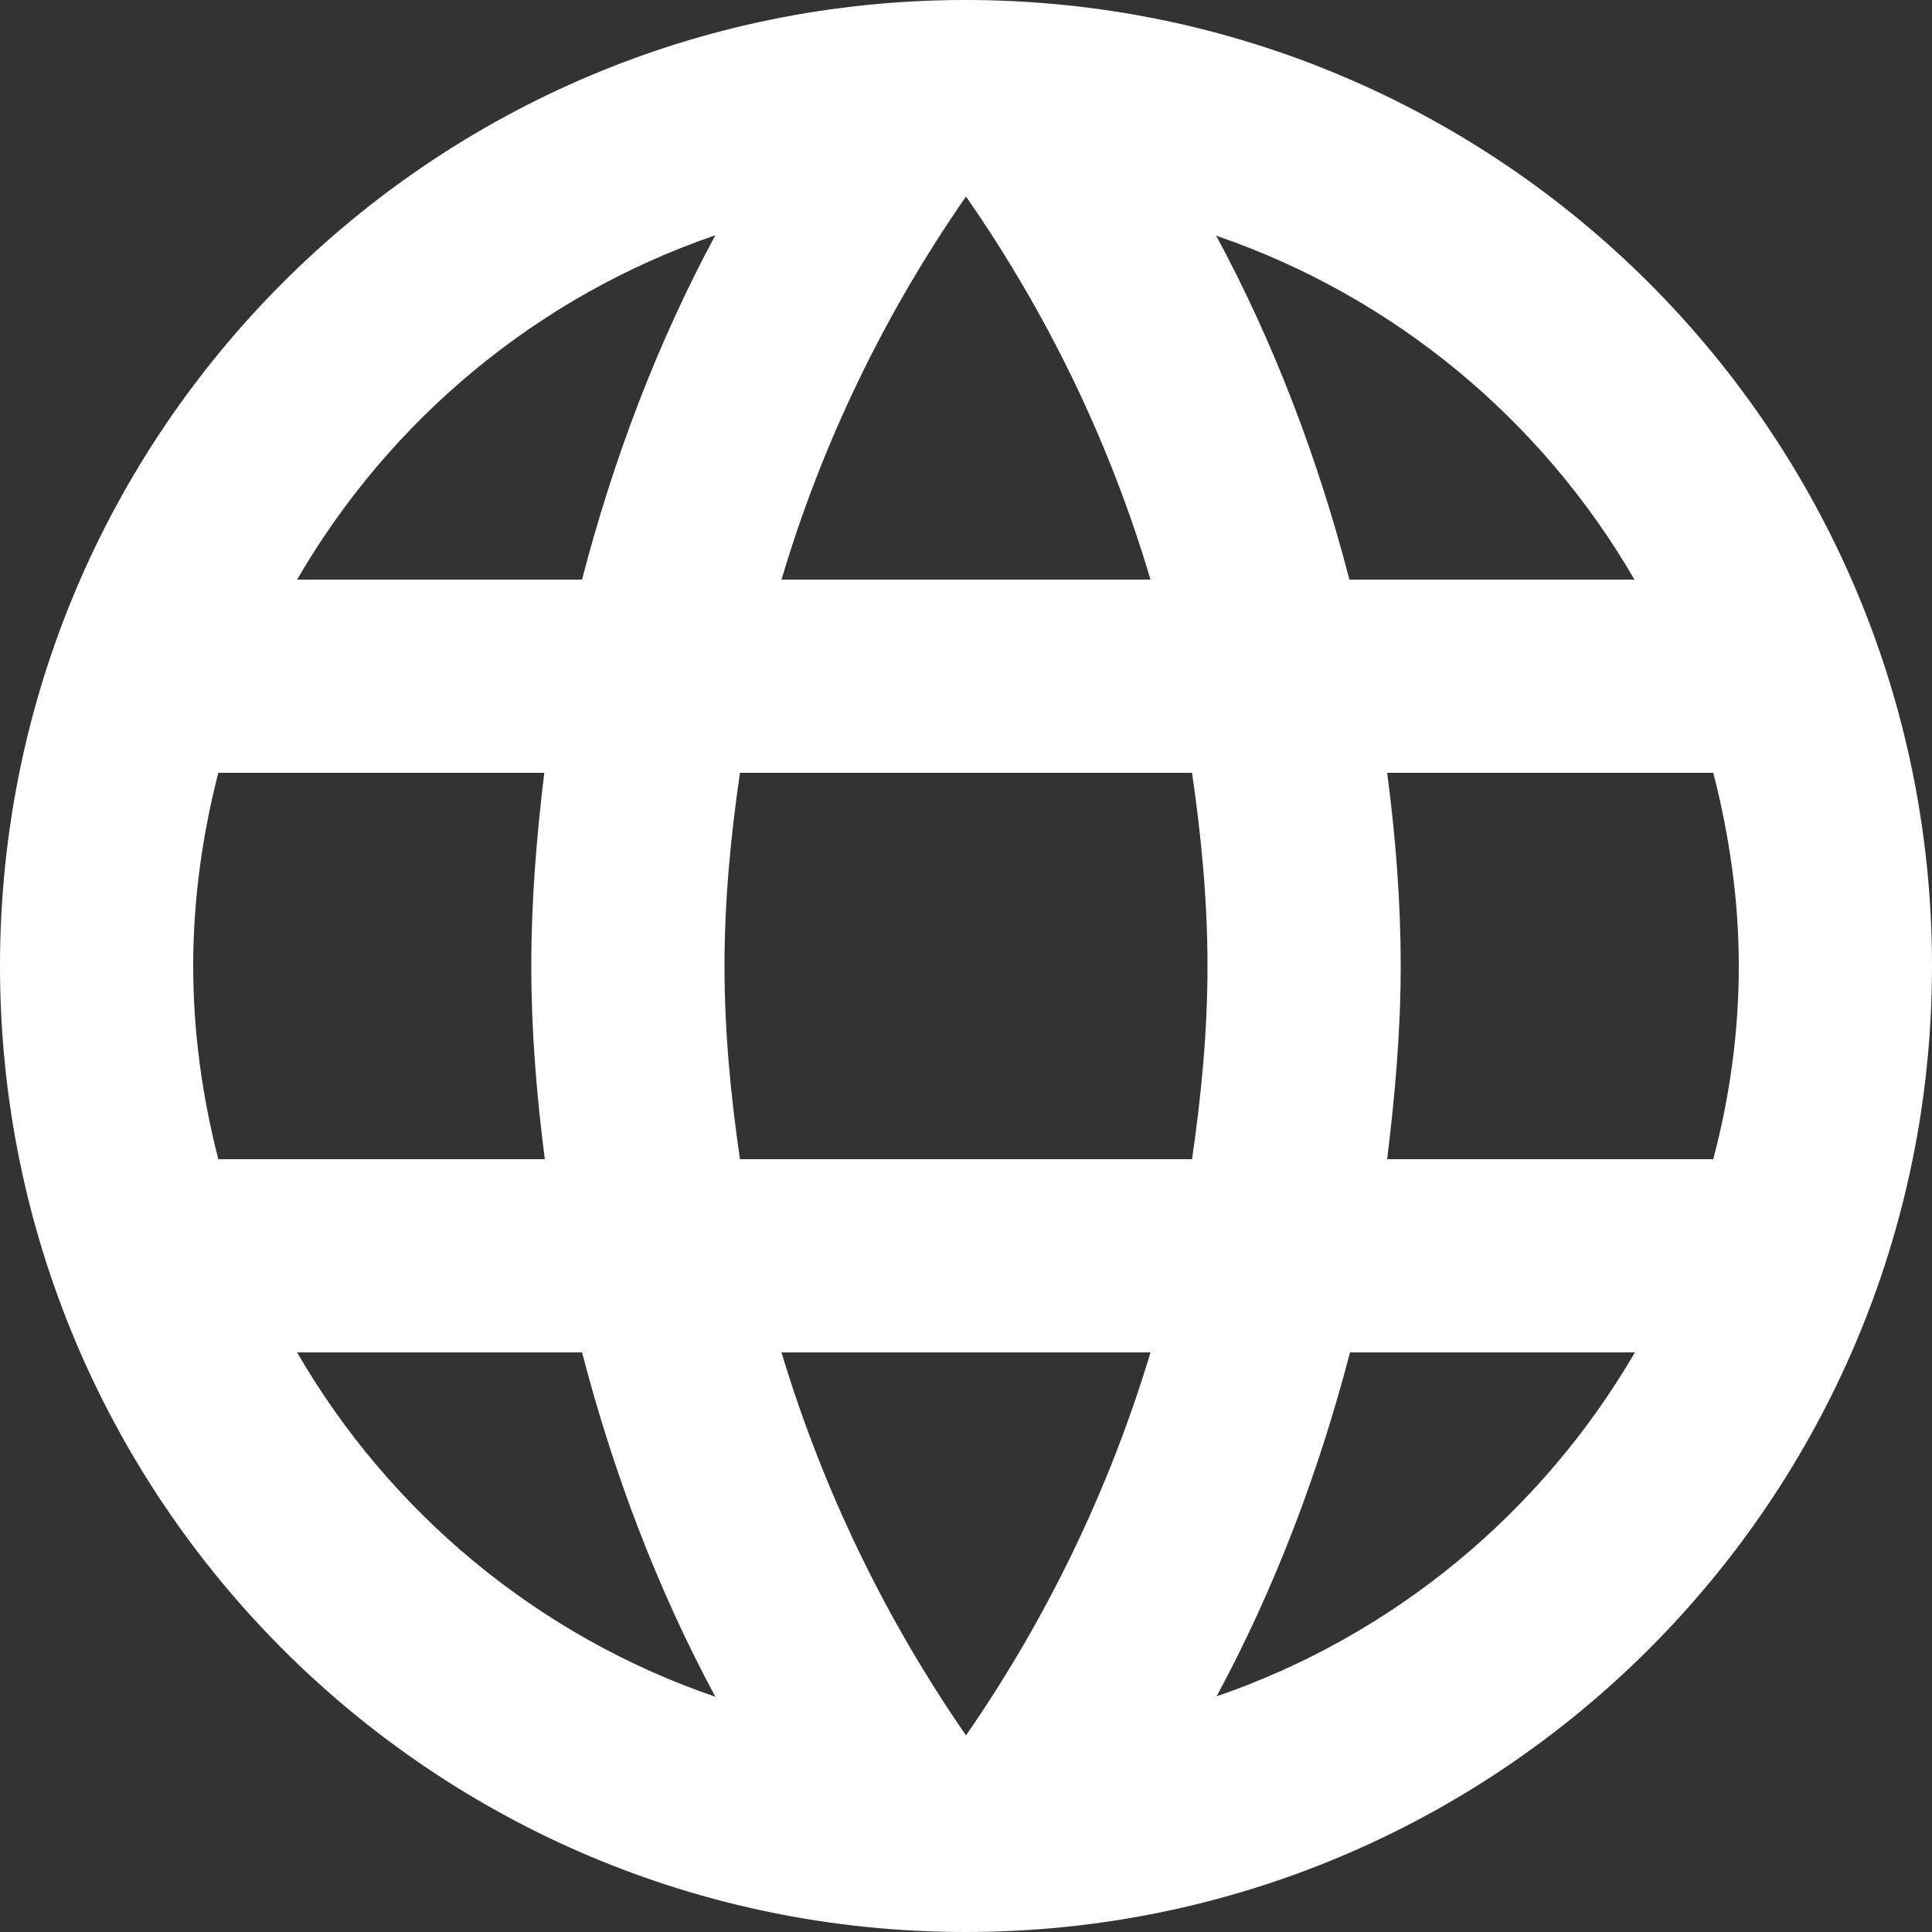 <?xml version="1.0" encoding="utf-8"?>
<!-- Generator: Adobe Illustrator 15.1.0, SVG Export Plug-In . SVG Version: 6.00 Build 0)  -->
<!DOCTYPE svg PUBLIC "-//W3C//DTD SVG 1.1//EN" "http://www.w3.org/Graphics/SVG/1.1/DTD/svg11.dtd">
<svg version="1.1" id="Layer_1" xmlns="http://www.w3.org/2000/svg" xmlns:xlink="http://www.w3.org/1999/xlink" x="0px" y="0px"
	 width="26px" height="26px" viewBox="17 17 26 26" enable-background="new 17 17 26 26" xml:space="preserve">
<rect x="17" y="17" width="26" height="26" fill="#333333" stroke="none"/>
<path fill="#FFFFFF" d="M29.994,17C22.811,17,17,22.817,17,30c0,7.182,5.811,13,12.994,13C37.176,43,43,37.182,43,30
	C43,22.817,37.176,17,29.994,17z M38.996,24.8H35.16c-0.422-1.625-1.014-3.185-1.793-4.628C35.759,20.991,37.748,22.648,38.996,24.8
	z M30,19.645c1.086,1.56,1.932,3.295,2.483,5.155h-4.966C28.069,22.941,28.915,21.206,30,19.645z M19.938,32.6
	C19.724,31.768,19.6,30.896,19.6,30c0-0.897,0.124-1.768,0.338-2.6h4.387c-0.104,0.852-0.175,1.716-0.175,2.6s0.072,1.748,0.182,2.6
	H19.938z M20.998,35.2h3.835c0.423,1.625,1.014,3.186,1.794,4.634C24.234,39.016,22.245,37.352,20.998,35.2z M24.833,24.8h-3.835
	c1.248-2.151,3.237-3.815,5.629-4.634C25.846,21.615,25.255,23.175,24.833,24.8z M30,40.354c-1.079-1.56-1.924-3.296-2.483-5.154
	h4.966C31.924,37.059,31.079,38.795,30,40.354z M33.042,32.6h-6.084c-0.124-0.852-0.208-1.716-0.208-2.6s0.084-1.748,0.208-2.6
	h6.084c0.124,0.852,0.208,1.716,0.208,2.6S33.166,31.748,33.042,32.6z M33.373,39.828c0.781-1.449,1.371-3.003,1.795-4.628h3.834
	C37.748,37.352,35.759,39.009,33.373,39.828z M35.668,32.6c0.104-0.852,0.182-1.716,0.182-2.6s-0.07-1.748-0.182-2.6h4.389
	C40.27,28.232,40.4,29.103,40.4,30c0,0.896-0.123,1.768-0.344,2.6H35.668z"/>
</svg>
